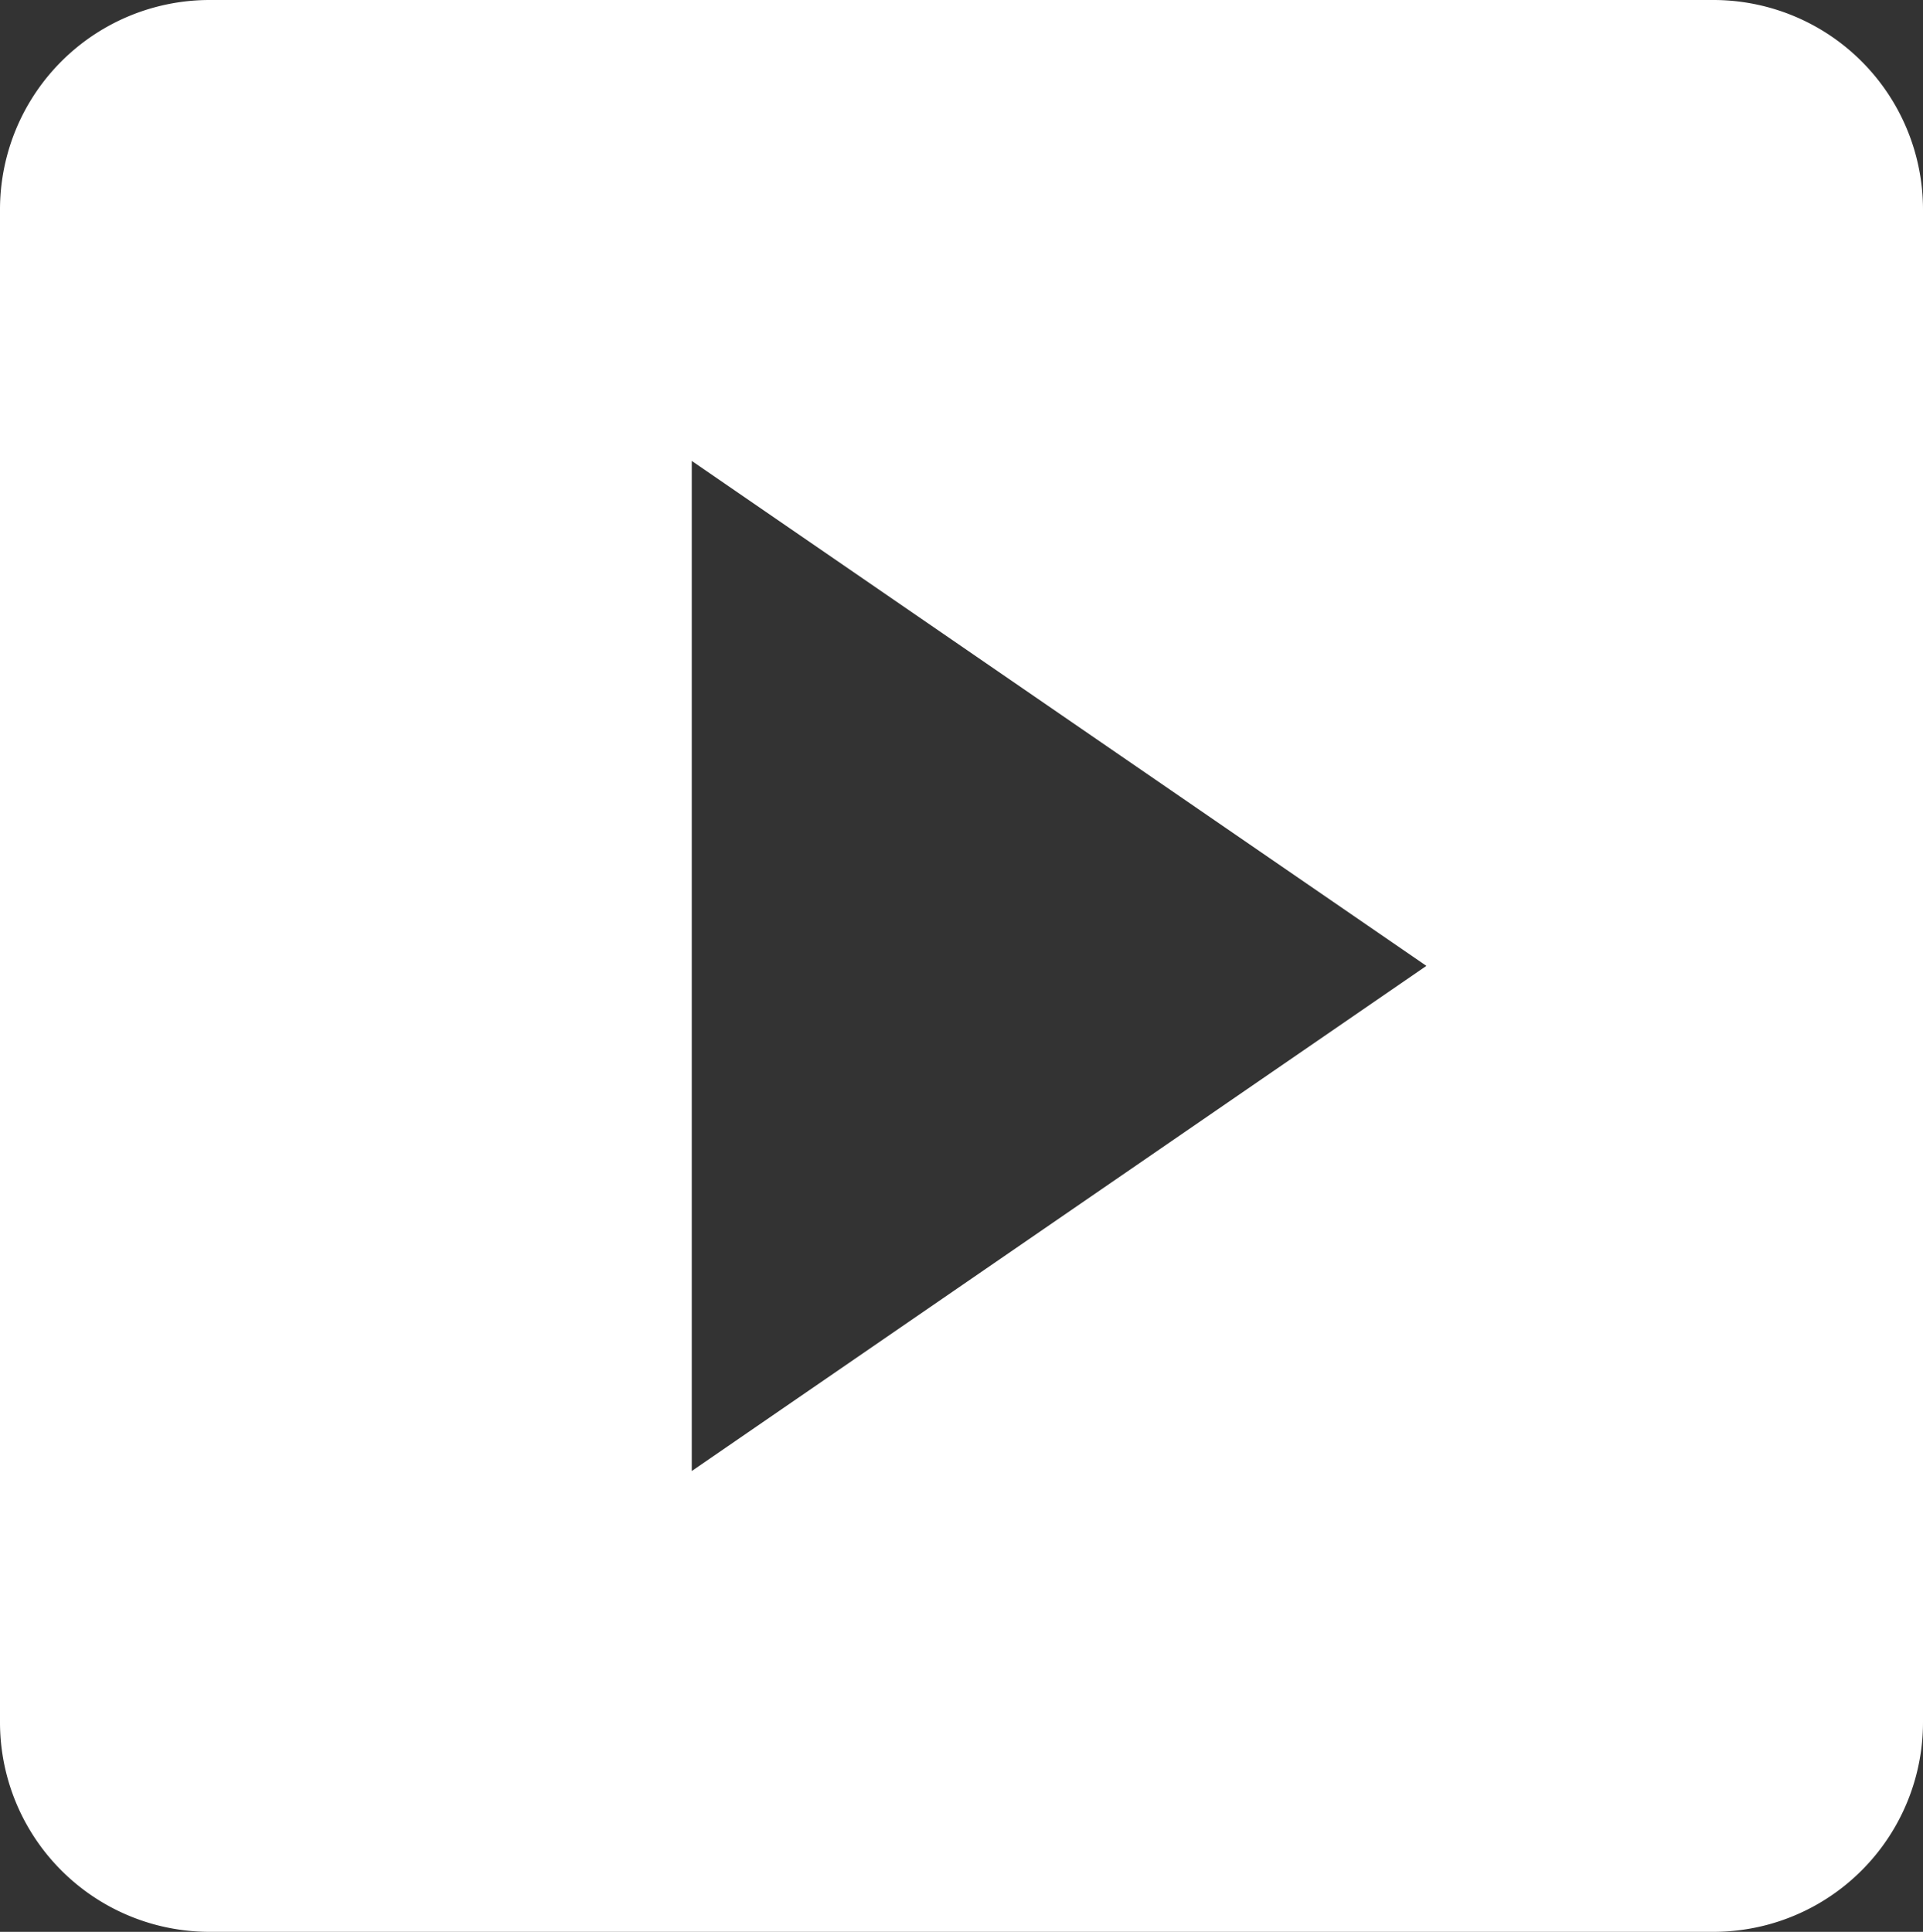 <svg xmlns="http://www.w3.org/2000/svg" width="19.698" height="19.791" viewBox="0 0 19.698 19.791">
  <rect x="0" y="0" width="19.698" height="19.791" fill="#333333" stroke="none"/>
  <path id="パス_84" data-name="パス 84" d="M41.435,25.571H26.021a2.147,2.147,0,0,0-2.142,2.153V43.21a2.147,2.147,0,0,0,2.142,2.152H41.435a2.147,2.147,0,0,0,2.142-2.152V27.724a2.147,2.147,0,0,0-2.142-2.153m-10.47,15.07V30.293l7.525,5.173Z" transform="translate(-23.879 -25.571)" fill="#fff"/>
</svg>
